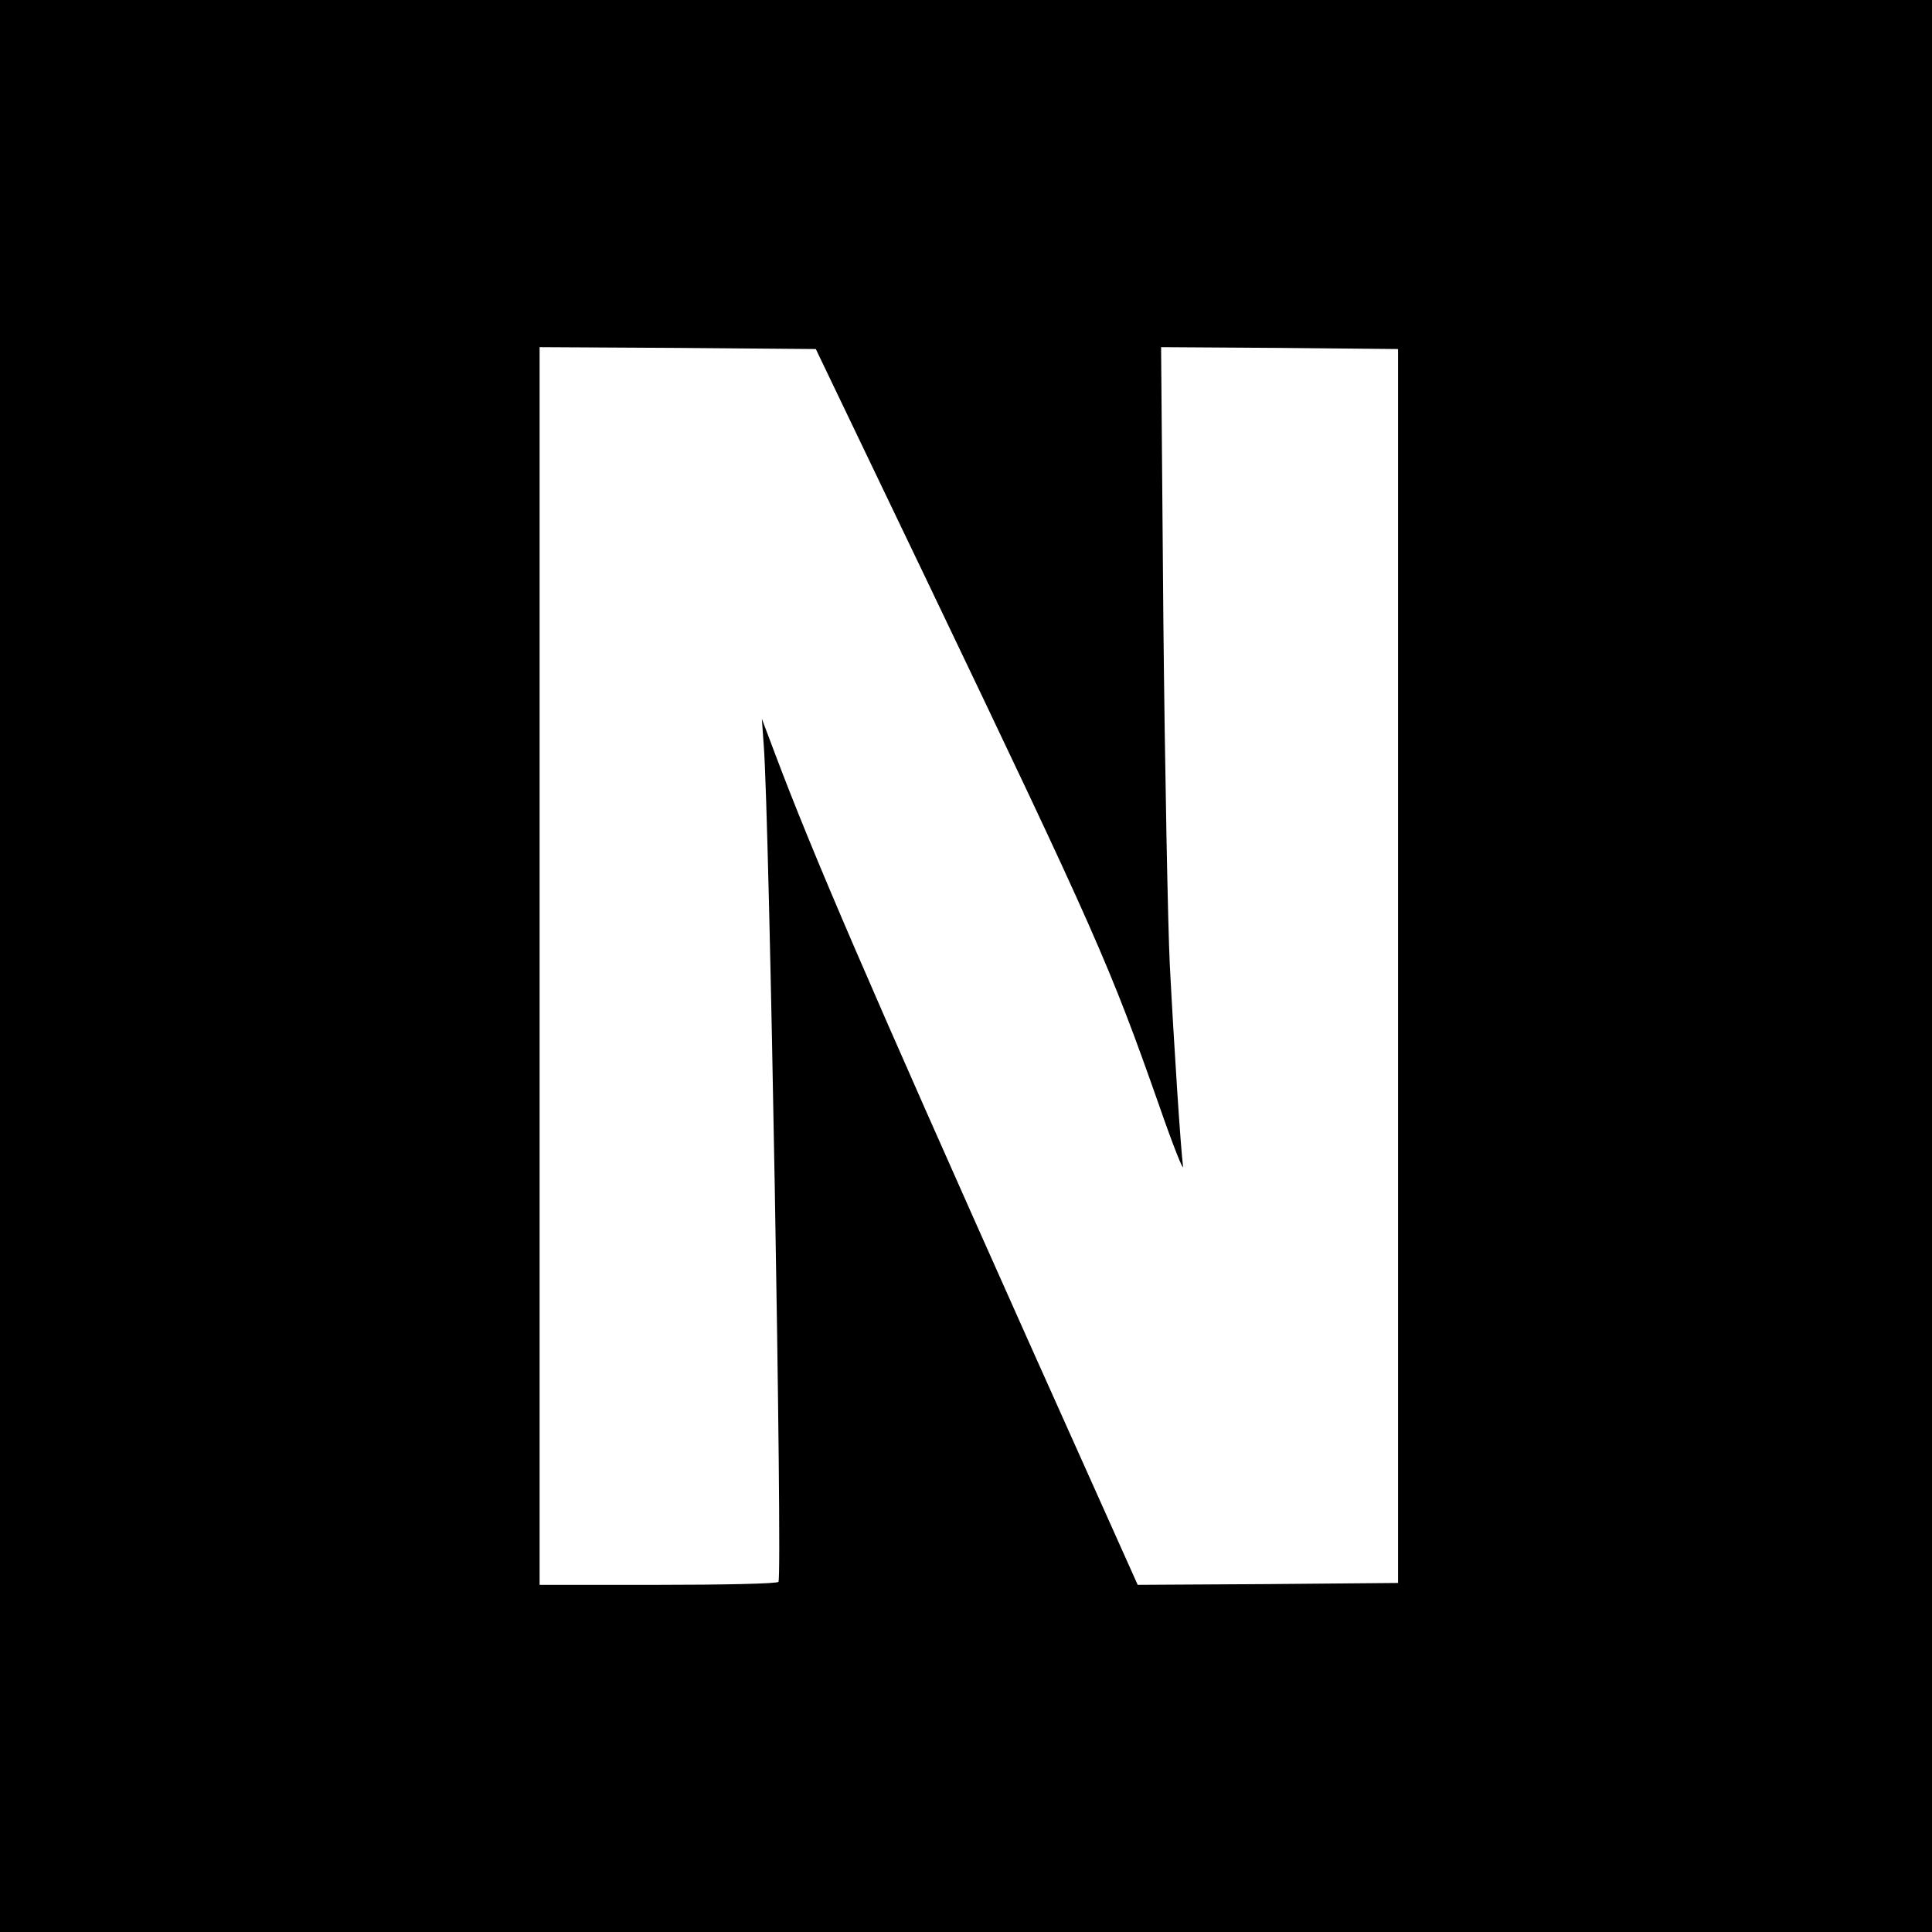 <?xml version="1.0" standalone="no"?>
<!DOCTYPE svg PUBLIC "-//W3C//DTD SVG 20010904//EN"
 "http://www.w3.org/TR/2001/REC-SVG-20010904/DTD/svg10.dtd">
<svg version="1.0" xmlns="http://www.w3.org/2000/svg"
 width="512pt" height="512pt" viewBox="0 0 512 512"
 preserveAspectRatio="xMidYMid meet">
<g transform="translate(0,512) scale(0.1,-0.1)"
fill="#000000" stroke="none">
<path d="M0 2560 l0 -2560 2560 0 2560 0 0 2560 0 2560 -2560 0 -2560 0 0
-2560z m2457 1020 c450 -940 484 -1018 615 -1390 37 -107 66 -179 63 -160 -6
48 -23 304 -35 535 -5 105 -13 515 -17 913 l-6 722 314 -2 314 -3 0 -1635 0
-1635 -345 -3 -345 -2 -290 647 c-429 960 -570 1287 -672 1558 l-34 90 5 -70
c15 -188 50 -2200 39 -2217 -2 -5 -146 -8 -319 -8 l-314 0 0 1640 0 1640 366
-2 366 -3 295 -615z"/>
</g>
</svg>

